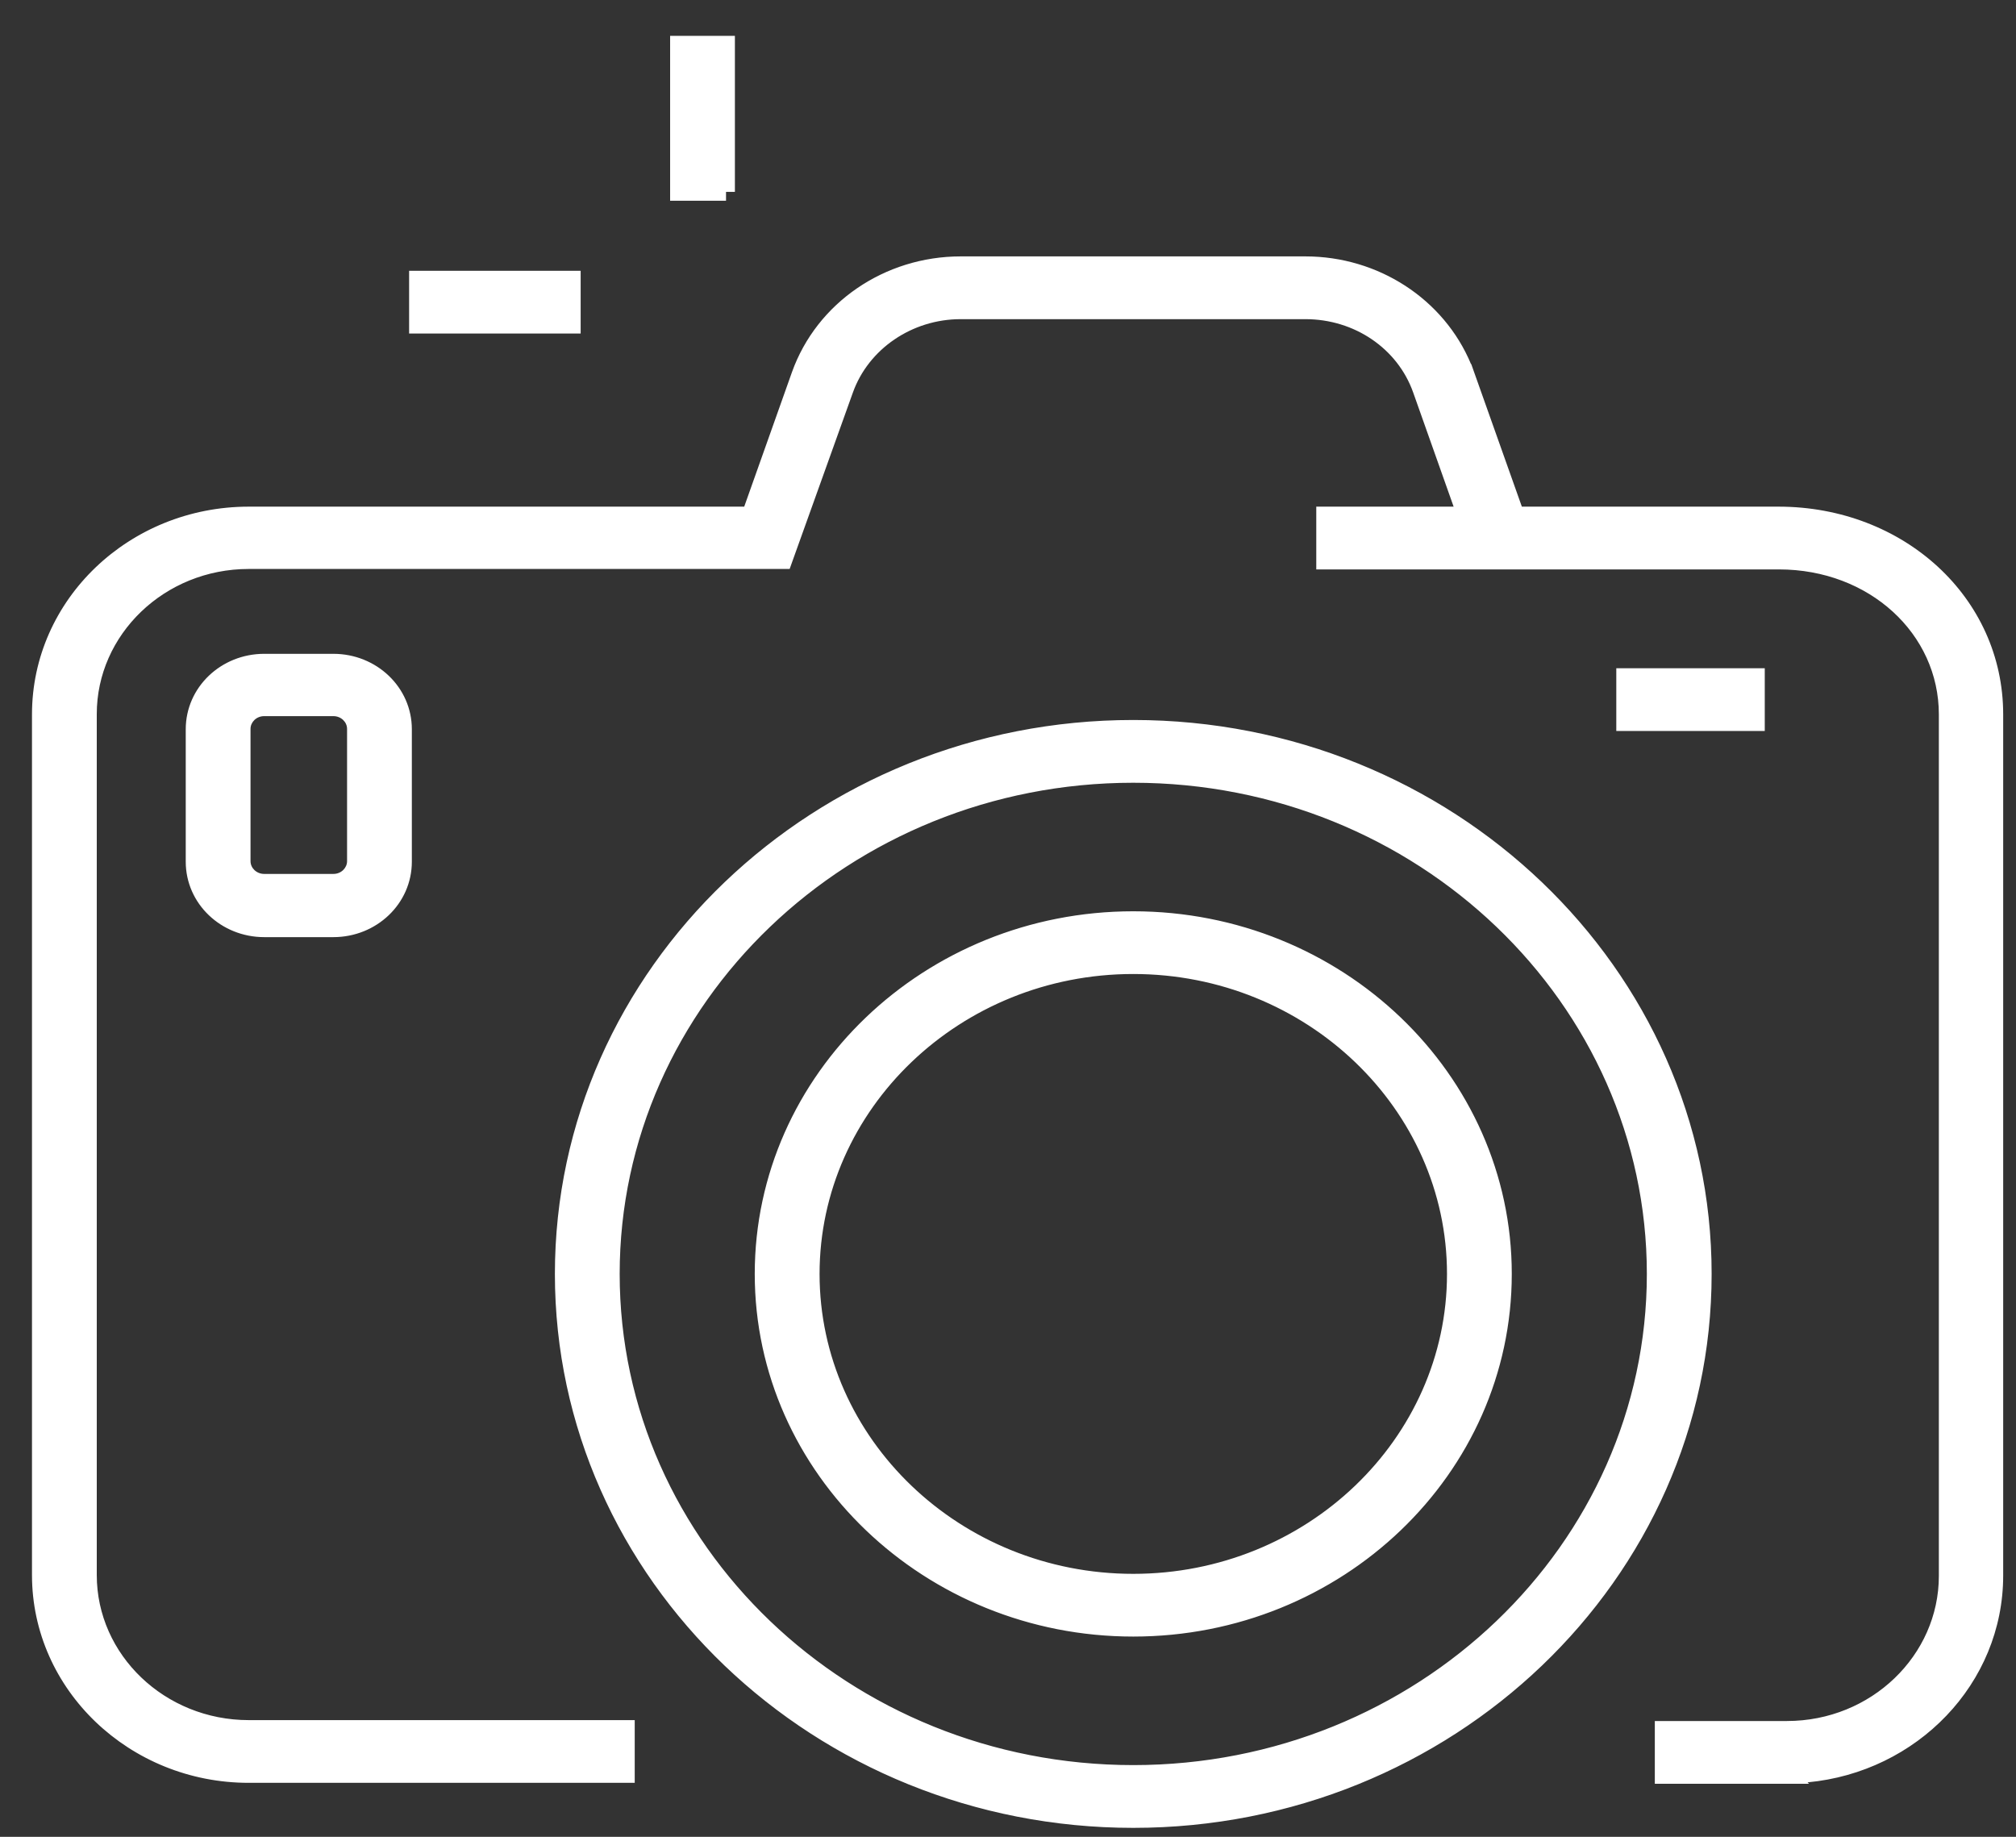 <svg width="45" height="41" viewBox="0 0 45 41" fill="none" xmlns="http://www.w3.org/2000/svg">
<rect x="0" y="0" width="45" height="41" fill="#333333" stroke="none"/>
<path d="M25.296 40.602C18.284 40.602 12.585 35.147 12.585 28.436C12.585 21.724 18.284 16.269 25.296 16.269C32.308 16.269 38.008 21.724 38.008 28.436C38.008 35.147 32.308 40.602 25.296 40.602ZM25.296 17.274C18.862 17.274 13.634 22.277 13.634 28.436C13.634 34.594 18.862 39.597 25.296 39.597C31.731 39.597 36.958 34.594 36.958 28.436C36.958 22.277 31.731 17.274 25.296 17.274ZM39.887 39.617H37.136V38.613H39.887C41.87 38.613 43.477 37.066 43.477 35.177V15.947C43.477 14.018 41.818 12.511 39.708 12.511H29.579V11.507H32.728L31.731 8.694C31.353 7.629 30.314 6.926 29.138 6.926H21.444C20.279 6.926 19.229 7.639 18.851 8.694L17.486 12.502H5.552C3.568 12.502 1.962 14.049 1.962 15.938V35.157C1.962 37.056 3.578 38.593 5.552 38.593H13.97V39.597H5.552C2.99 39.597 0.912 37.598 0.912 35.157V15.947C0.912 13.496 2.99 11.507 5.552 11.507H16.752L17.864 8.372C18.389 6.906 19.827 5.921 21.444 5.921H29.138C30.754 5.921 32.193 6.906 32.717 8.372L33.83 11.507H39.698C42.395 11.507 44.516 13.456 44.516 15.947V35.167C44.516 37.618 42.437 39.607 39.876 39.607L39.887 39.617ZM25.296 36.332C20.751 36.332 17.046 32.786 17.046 28.436C17.046 24.085 20.741 20.539 25.296 20.539C29.852 20.539 33.547 24.085 33.547 28.436C33.547 32.786 29.852 36.332 25.296 36.332ZM25.296 21.544C21.328 21.544 18.095 24.638 18.095 28.436C18.095 32.233 21.328 35.328 25.296 35.328C29.264 35.328 32.497 32.233 32.497 28.436C32.497 24.638 29.264 21.544 25.296 21.544ZM7.441 20.72H5.898C5.037 20.72 4.345 20.057 4.345 19.233V16.279C4.345 15.455 5.037 14.792 5.898 14.792H7.441C8.302 14.792 8.995 15.455 8.995 16.279V19.233C8.995 20.057 8.302 20.72 7.441 20.72ZM5.898 15.787C5.615 15.787 5.394 16.008 5.394 16.269V19.223C5.394 19.494 5.625 19.705 5.898 19.705H7.441C7.724 19.705 7.945 19.484 7.945 19.223V16.269C7.945 15.998 7.714 15.787 7.441 15.787H5.898ZM39.194 16.118H36.276V15.114H39.194V16.118ZM12.763 7.247H9.33V6.242H12.763V7.247ZM16.206 4.283H15.156V0.998H16.206V4.283Z" fill="white"/>
<path fill-rule="evenodd" clip-rule="evenodd" d="M14.958 0.8H16.404V4.283L16.206 4.283L16.206 4.481H14.958V0.8ZM16.008 4.085V1.196H15.354V4.085H16.008ZM18.051 8.439C18.051 8.439 18.051 8.439 18.051 8.439L16.892 11.705H5.552C3.092 11.705 1.11 13.613 1.11 15.947V35.157C1.11 37.481 3.092 39.399 5.552 39.399H13.772V38.791H5.552C3.477 38.791 1.764 37.173 1.764 35.157V15.938C1.764 13.932 3.466 12.303 5.552 12.303H17.347L18.664 8.627C19.072 7.489 20.2 6.728 21.444 6.728H29.138C30.392 6.728 31.51 7.479 31.917 8.628L33.008 11.705H29.777V12.313H39.708C41.91 12.313 43.675 13.892 43.675 15.947V35.177C43.675 37.182 41.972 38.811 39.887 38.811H37.335V39.419H39.393L39.382 39.409H39.876C42.336 39.409 44.318 37.501 44.318 35.167V15.947C44.318 13.58 42.301 11.705 39.698 11.705H33.69L32.595 8.619L32.274 8.722L32.153 8.344L32.456 8.248C31.908 6.969 30.603 6.119 29.138 6.119H21.444C19.907 6.119 18.546 7.055 18.051 8.439ZM32.835 8.127C32.231 6.677 30.768 5.723 29.138 5.723H21.444C19.748 5.723 18.232 6.756 17.678 8.306L16.612 11.309H5.552C2.889 11.309 0.714 13.379 0.714 15.947V35.157C0.714 37.715 2.889 39.795 5.552 39.795H14.168V38.395H5.552C3.679 38.395 2.16 36.938 2.16 35.157V15.938C2.16 14.166 3.669 12.7 5.552 12.7H17.626L19.038 8.761C19.386 7.789 20.357 7.124 21.444 7.124H29.138C30.235 7.124 31.196 7.779 31.544 8.76C31.544 8.76 31.544 8.76 31.544 8.76L32.447 11.309H29.381V12.71H39.708C41.726 12.71 43.278 14.145 43.278 15.947V35.177C43.278 36.949 41.769 38.415 39.887 38.415H36.938V39.816H40.38L40.347 39.784C42.79 39.557 44.714 37.582 44.714 35.167V15.947C44.714 13.332 42.489 11.309 39.698 11.309H33.97L32.904 8.306C32.904 8.306 32.904 8.306 32.904 8.306L32.84 8.125L32.835 8.127ZM9.132 6.044H12.961V7.445H9.132V6.044ZM9.529 6.44V7.049H12.565V6.44H9.529ZM5.898 14.99C5.139 14.99 4.543 15.572 4.543 16.279V19.233C4.543 19.939 5.139 20.522 5.898 20.522H7.441C8.2 20.522 8.796 19.939 8.796 19.233V16.279C8.796 15.572 8.2 14.99 7.441 14.99H5.898ZM4.146 16.279C4.146 15.338 4.936 14.594 5.898 14.594H7.441C8.403 14.594 9.193 15.338 9.193 16.279V19.233C9.193 20.174 8.403 20.918 7.441 20.918H5.898C4.936 20.918 4.146 20.174 4.146 19.233V16.279ZM36.078 14.916H39.392V16.316H36.078V14.916ZM36.474 15.312V15.92H38.996V15.312H36.474ZM5.196 16.269C5.196 15.893 5.511 15.589 5.898 15.589H7.441C7.813 15.589 8.143 15.878 8.143 16.269V19.223C8.143 19.599 7.829 19.903 7.441 19.903H5.898C5.527 19.903 5.196 19.614 5.196 19.223V16.269ZM5.898 15.985C5.719 15.985 5.592 16.122 5.592 16.269V19.223C5.592 19.374 5.724 19.507 5.898 19.507H7.441C7.62 19.507 7.747 19.369 7.747 19.223V16.269C7.747 16.118 7.615 15.985 7.441 15.985H5.898ZM25.296 16.467C18.386 16.467 12.783 21.842 12.783 28.436C12.783 35.029 18.386 40.404 25.296 40.404C32.207 40.404 37.809 35.029 37.809 28.436C37.809 21.842 32.207 16.467 25.296 16.467ZM12.386 28.436C12.386 21.607 18.183 16.071 25.296 16.071C32.409 16.071 38.206 21.607 38.206 28.436C38.206 35.264 32.409 40.8 25.296 40.8C18.183 40.8 12.386 35.264 12.386 28.436ZM13.436 28.436C13.436 22.16 18.76 17.076 25.296 17.076C31.832 17.076 37.156 22.16 37.156 28.436C37.156 34.711 31.832 39.795 25.296 39.795C18.76 39.795 13.436 34.711 13.436 28.436ZM25.296 17.472C18.963 17.472 13.832 22.394 13.832 28.436C13.832 34.477 18.963 39.399 25.296 39.399C31.629 39.399 36.76 34.477 36.76 28.436C36.76 22.394 31.629 17.472 25.296 17.472ZM25.296 20.737C20.842 20.737 17.244 24.202 17.244 28.436C17.244 32.668 20.852 36.134 25.296 36.134C29.75 36.134 33.348 32.669 33.348 28.436C33.348 24.202 29.75 20.737 25.296 20.737ZM16.847 28.436C16.847 23.968 20.639 20.341 25.296 20.341C29.953 20.341 33.745 23.968 33.745 28.436C33.745 32.903 29.953 36.53 25.296 36.53C20.65 36.53 16.847 32.903 16.847 28.436ZM17.897 28.436C17.897 24.521 21.227 21.346 25.296 21.346C29.365 21.346 32.695 24.521 32.695 28.436C32.695 32.35 29.365 35.526 25.296 35.526C21.227 35.526 17.897 32.35 17.897 28.436ZM25.296 21.741C21.43 21.741 18.294 24.755 18.294 28.436C18.294 32.116 21.43 35.13 25.296 35.13C29.163 35.13 32.299 32.116 32.299 28.436C32.299 24.755 29.163 21.741 25.296 21.741Z" fill="white"/>
</svg>

